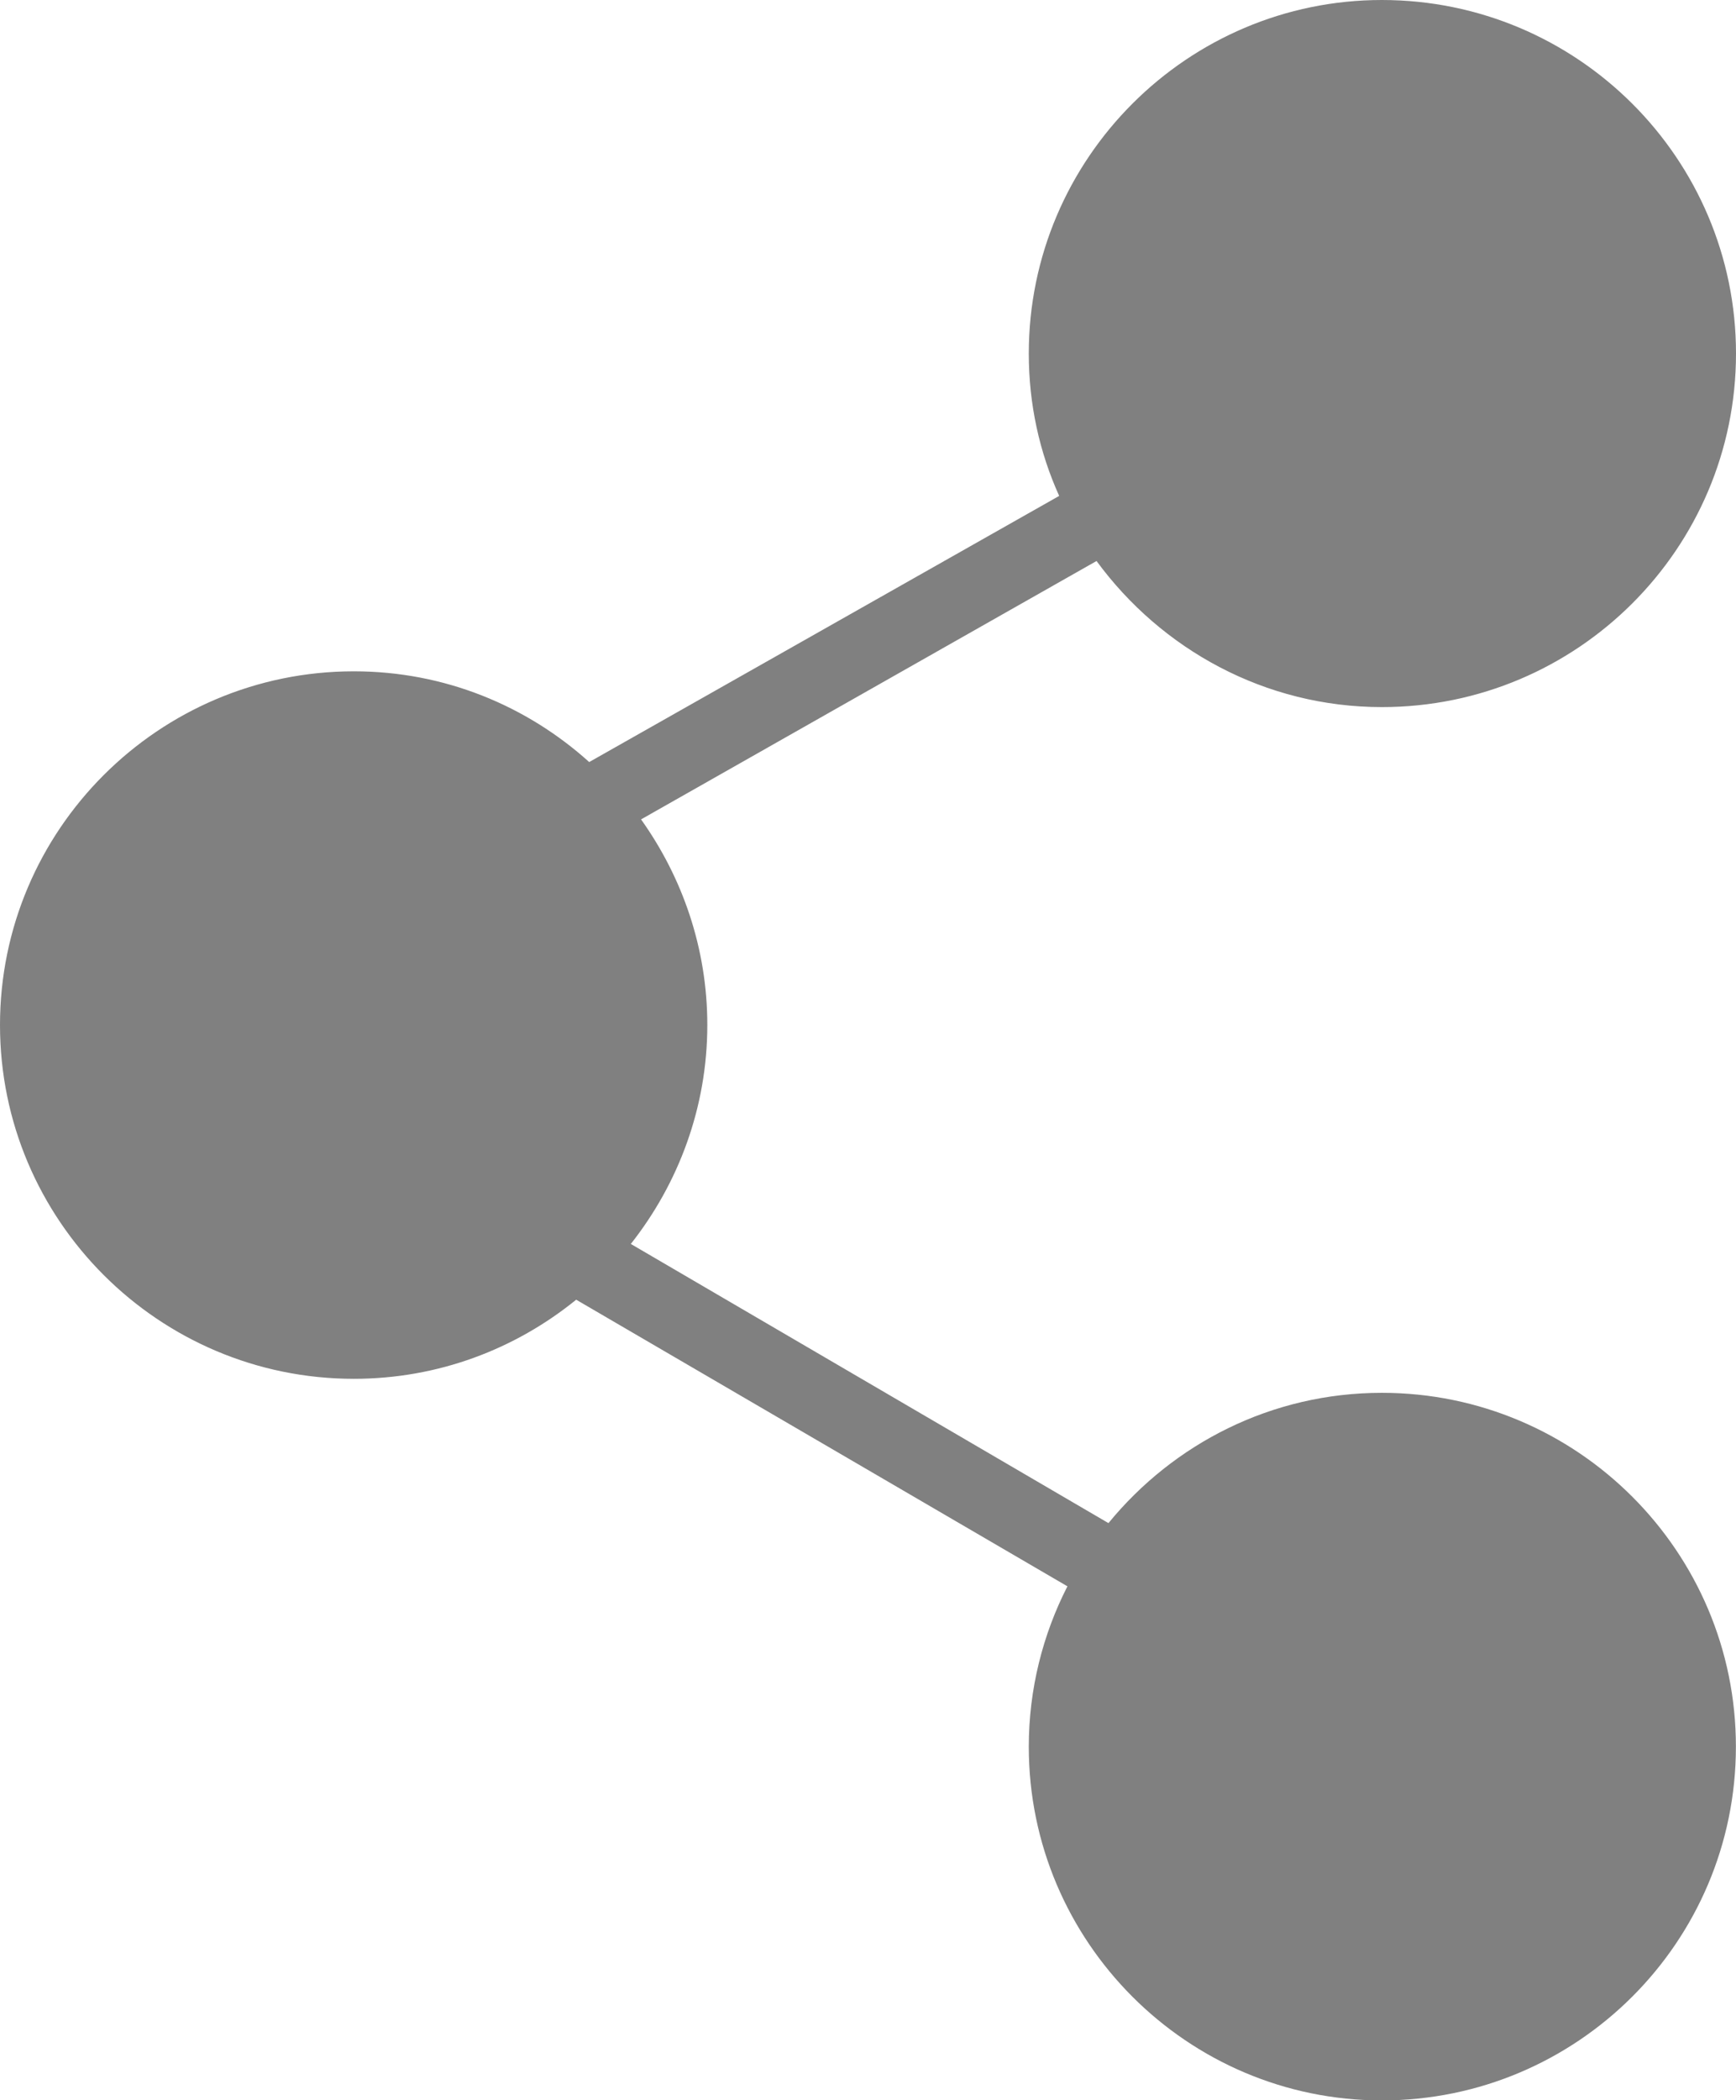 <?xml version="1.0" encoding="iso-8859-1"?>
<!-- Generator: Adobe Illustrator 17.0.0, SVG Export Plug-In . SVG Version: 6.00 Build 0)  -->
<!DOCTYPE svg PUBLIC "-//W3C//DTD SVG 1.1//EN" "http://www.w3.org/Graphics/SVG/1.1/DTD/svg11.dtd">
<svg version="1.1" id="Layer_1" xmlns="http://www.w3.org/2000/svg" xmlns:xlink="http://www.w3.org/1999/xlink" x="0px" y="0px"
	 width="17.475px" height="21.134px" viewBox="0 0 17.475 21.134" style="enable-background:new 0 0 17.475 21.134;"
	 xml:space="preserve">
<path style="fill:#808080;" d="M13.91,14.015c-1.109,0-2.097,0.511-2.752,1.311L6.35,12.517c0.478-0.606,0.77-1.371,0.77-2.204
	c0-0.771-0.251-1.485-0.667-2.068l4.585-2.6c0.652,0.889,1.696,1.47,2.873,1.47c1.966,0,3.564-1.594,3.564-3.558
	C17.475,1.594,15.876,0,13.91,0c-1.955,0-3.554,1.594-3.554,3.558c0,0.508,0.107,0.992,0.306,1.432L5.931,7.668
	C5.303,7.102,4.476,6.755,3.562,6.755C1.597,6.755,0,8.352,0,10.314c0,1.963,1.597,3.56,3.562,3.56c0.848,0,1.624-0.298,2.238-0.796
	l4.945,2.884c-0.248,0.485-0.389,1.035-0.389,1.614c0,1.964,1.599,3.559,3.554,3.559c1.966,0,3.564-1.594,3.564-3.559
	C17.475,15.612,15.876,14.015,13.91,14.015z"/>
</svg>
